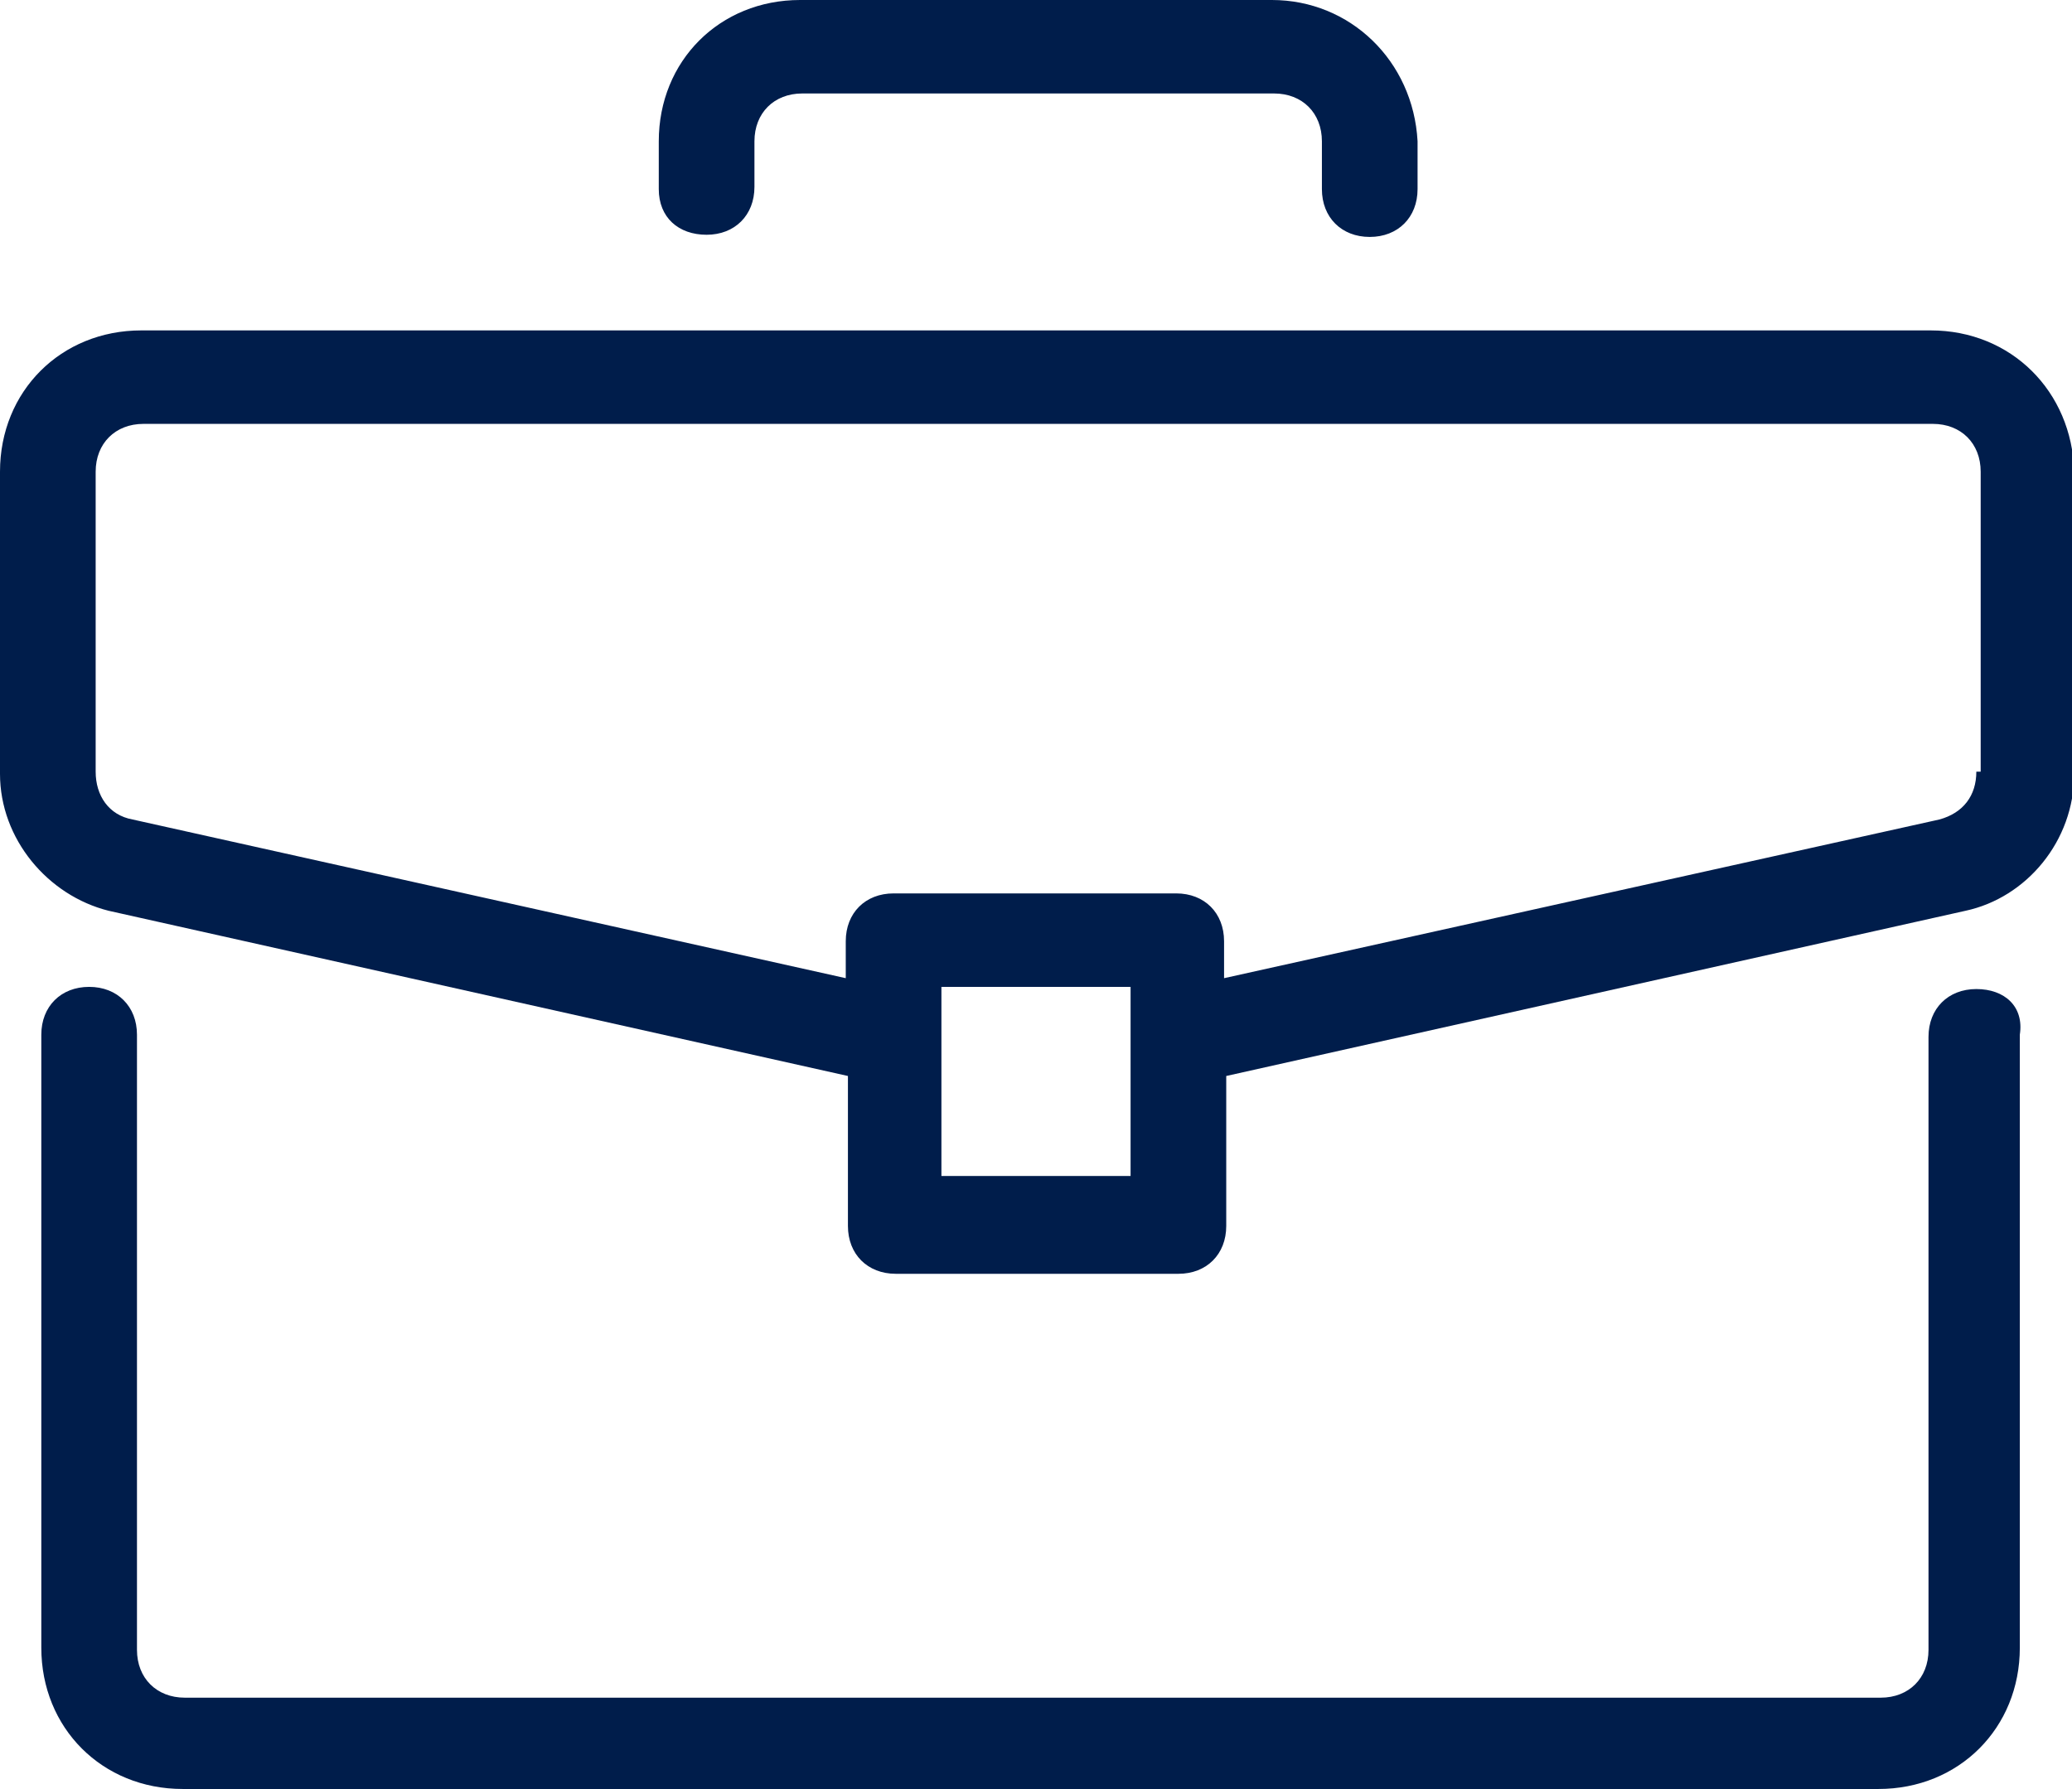 <?xml version="1.0" encoding="utf-8"?>
<!-- Generator: Adobe Illustrator 22.0.1, SVG Export Plug-In . SVG Version: 6.00 Build 0)  -->
<svg version="1.1" xmlns="http://www.w3.org/2000/svg" xmlns:xlink="http://www.w3.org/1999/xlink" x="0px" y="0px"
	 viewBox="0 0 95.3 82.3" style="enable-background:new 0 0 95.3 82.3;" xml:space="preserve">
<style type="text/css">
	.st0{fill:#FFFFFF;}
	.st1{fill:#DEDEDF;}
	.st2{fill:#001D4B;}
	.st3{fill:none;stroke:#001D4B;stroke-width:8;stroke-miterlimit:10;}
	.st4{fill:none;stroke:#001D4B;stroke-miterlimit:10;stroke-dasharray:11.997,11.997;}
	.st5{fill:none;stroke:#001D4B;stroke-width:3;stroke-miterlimit:10;}
	.st6{display:none;}
	.st7{display:inline;}
	.st8{opacity:0.4;}
	.st9{fill:#6EC1D1;}
	.st10{opacity:0.6;}
	.st11{fill:#72B989;}
	.st12{opacity:0.5;}
	.st13{fill:#67538C;}
</style>
<g id="Capa_1">
	<g>
		<path class="st2" d="M90.9,45.5c-1.3,0-2.2,0.9-2.2,2.2v28.2c0,1.3-0.9,2.2-2.2,2.2h-78c-1.3,0-2.2-0.9-2.2-2.2V47.6
			c0-1.3-0.9-2.2-2.2-2.2s-2.2,0.9-2.2,2.2v28.2c0,3.7,2.8,6.5,6.5,6.5h78c3.7,0,6.5-2.8,6.5-6.5V47.6
			C93.1,46.3,92.2,45.5,90.9,45.5z"/>
		<path class="st2" d="M88.8,15.2H6.5C2.8,15.2,0,18,0,21.7v13.9c0,3,2.2,5.6,5,6.3l34,7.6v6.9c0,1.3,0.9,2.2,2.2,2.2h13
			c1.3,0,2.2-0.9,2.2-2.2v-6.9l34-7.6c2.8-0.6,5-3.2,5-6.3V21.7C95.3,18,92.5,15.2,88.8,15.2z M52,54.1h-8.7v-8.7H52V54.1z
			 M90.9,35.5c0,1.1-0.6,1.9-1.7,2.2L56.3,45v-1.7c0-1.3-0.9-2.2-2.2-2.2h-13c-1.3,0-2.2,0.9-2.2,2.2V45L6.1,37.7
			c-1.1-0.2-1.7-1.1-1.7-2.2V21.7c0-1.3,0.9-2.2,2.2-2.2h82.3c1.3,0,2.2,0.9,2.2,2.2V35.5z"/>
		<path class="st2" d="M32.5,10.8c1.3,0,2.2-0.9,2.2-2.2V6.5c0-1.3,0.9-2.2,2.2-2.2h21.7c1.3,0,2.2,0.9,2.2,2.2v2.2
			c0,1.3,0.9,2.2,2.2,2.2c1.3,0,2.2-0.9,2.2-2.2V6.5C65,2.8,62.1,0,58.5,0H36.8c-3.7,0-6.5,2.8-6.5,6.5v2.2
			C30.3,10,31.2,10.8,32.5,10.8z"/>
	</g>
</g>
<g id="Capa_2" class="st6">
</g>
</svg>
